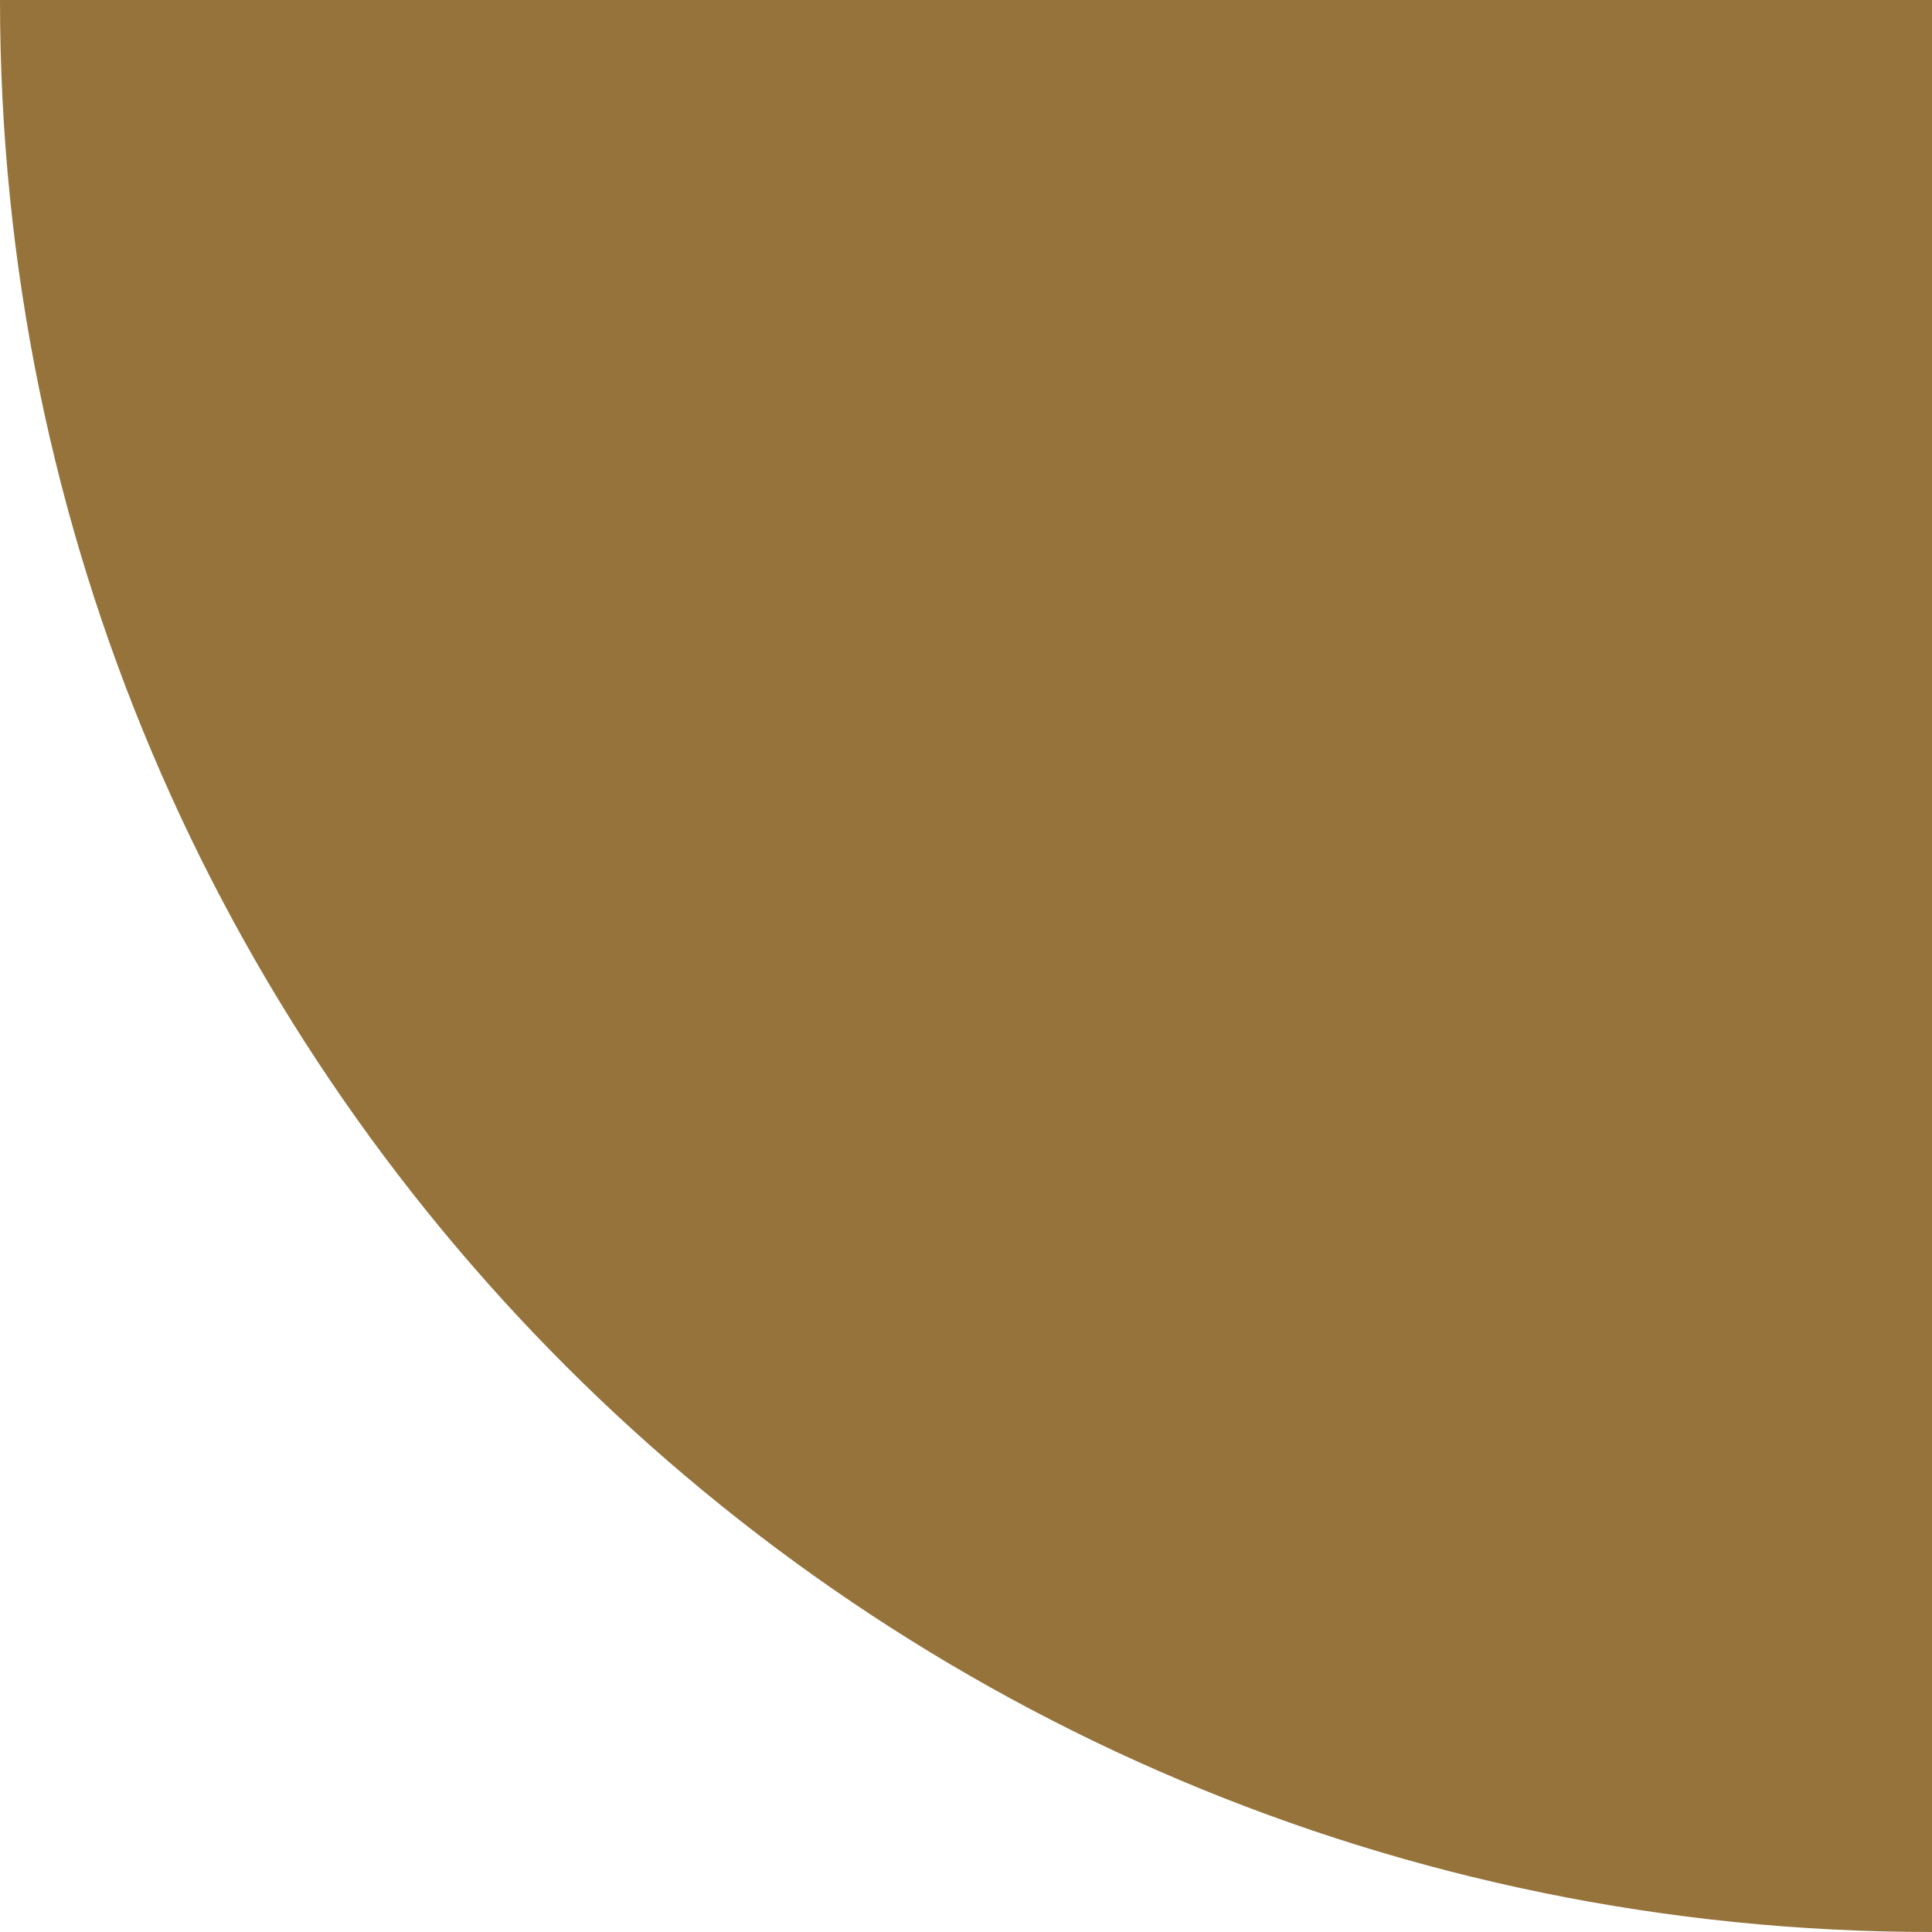 <svg width="32" height="32" viewBox="0 0 32 32" fill="none" xmlns="http://www.w3.org/2000/svg">
<g clip-path="url(#clip0_25501_51745)">
<path d="M32 32L32 -1.39876e-06L-1.39876e-06 0C-6.26292e-07 17.672 14.328 32 32 32Z" fill="#95733B"/>
</g>
<defs>
<clipPath id="clip0_25501_51745">
<rect width="32" height="32" fill="white"/>
</clipPath>
</defs>
</svg>
